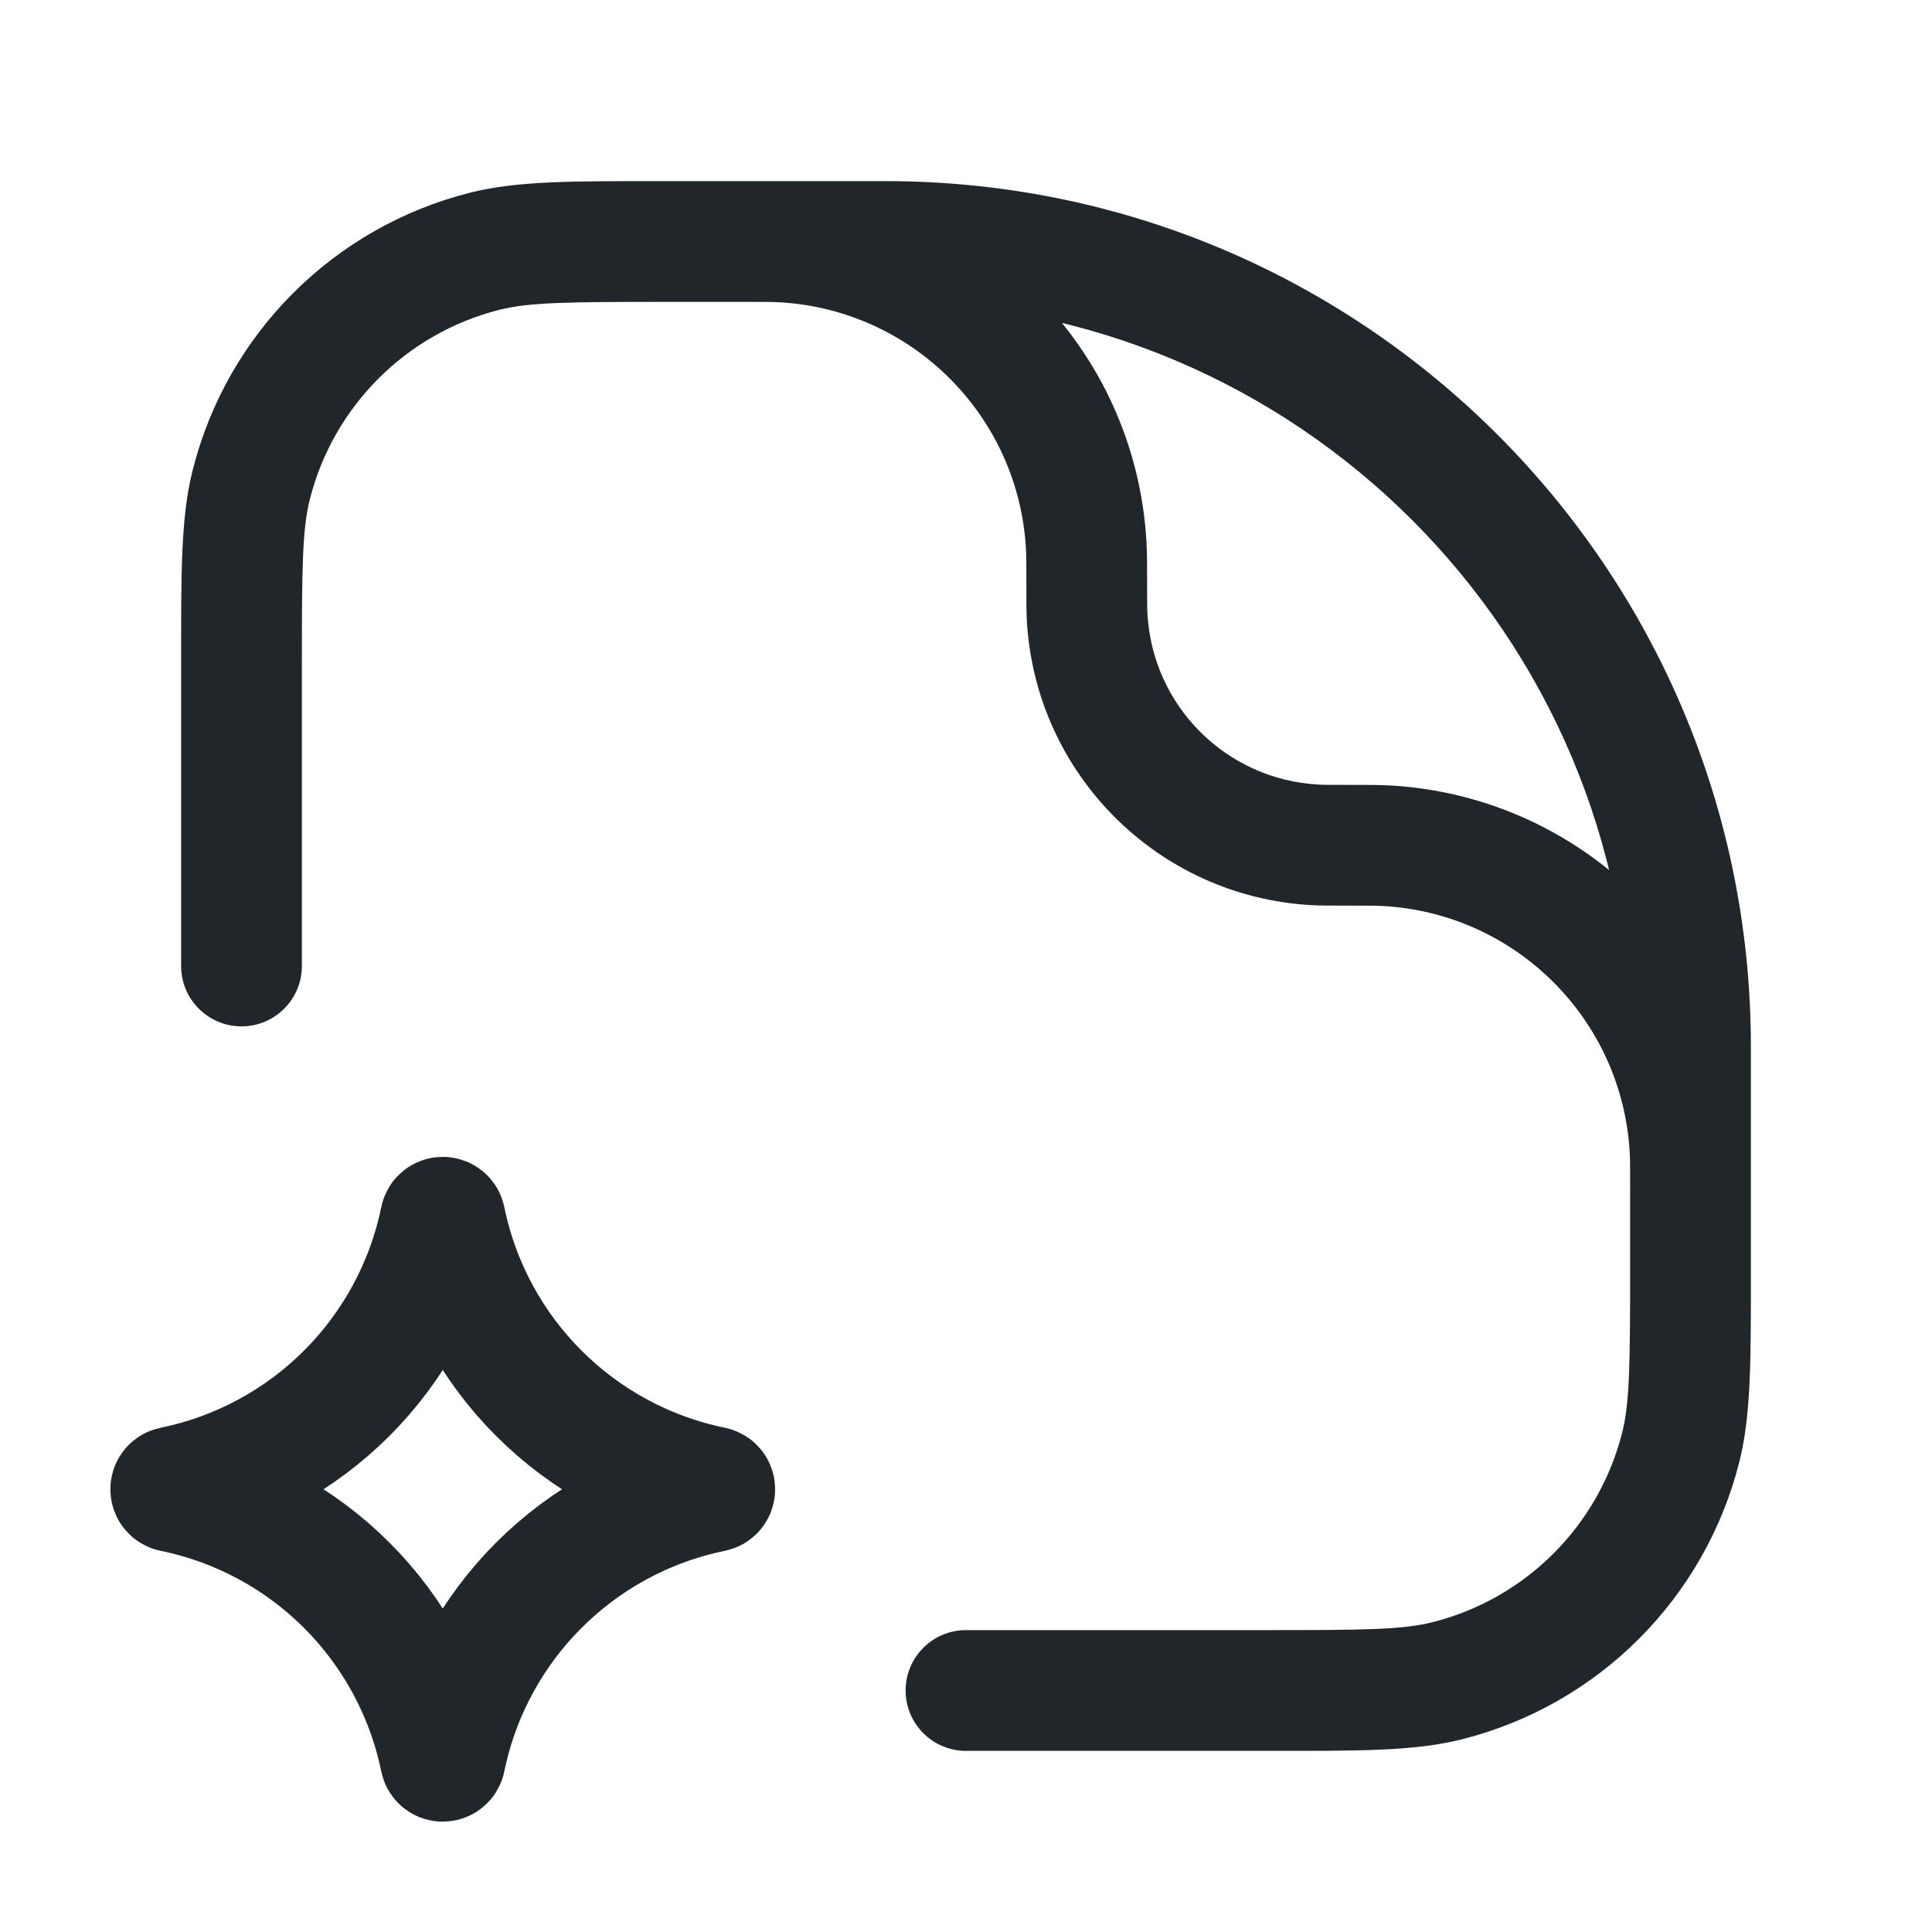 <svg width="24" height="24" viewBox="0 0 24 24" fill="none" xmlns="http://www.w3.org/2000/svg">
<path d="M5.471 15.145C5.477 15.113 5.523 15.113 5.53 15.145C5.872 16.82 7.181 18.128 8.855 18.471C8.887 18.477 8.887 18.523 8.855 18.53C7.181 18.872 5.872 20.181 5.53 21.855C5.523 21.887 5.477 21.887 5.471 21.855C5.128 20.181 3.82 18.872 2.145 18.53C2.113 18.523 2.113 18.477 2.145 18.471C3.82 18.128 5.128 16.82 5.471 15.145Z" stroke="#202629" stroke-width="1.5"/>
<path d="M2.25 12C2.25 12.414 2.586 12.75 3 12.75C3.414 12.75 3.75 12.414 3.75 12H2.25ZM12 20.25C11.586 20.25 11.25 20.586 11.25 21C11.25 21.414 11.586 21.75 12 21.75V20.25ZM17.224 10.506L17.182 11.255H17.182L17.224 10.506ZM20.994 14.276L21.742 14.234V14.234L20.994 14.276ZM9.724 3.006L9.682 3.755L9.724 3.006ZM13.494 6.776L14.242 6.734V6.734L13.494 6.776ZM20.88 17.972L20.153 17.79L20.88 17.972ZM17.972 20.88L17.79 20.153L17.972 20.88ZM13.505 7.668L14.254 7.626V7.626L13.505 7.668ZM16.332 10.495L16.374 9.746L16.374 9.746L16.332 10.495ZM6.028 3.12L5.846 2.392L6.028 3.12ZM3.12 6.028L2.392 5.846L3.12 6.028ZM20.25 16C20.25 16.414 20.586 16.75 21 16.75C21.414 16.75 21.75 16.414 21.75 16H20.25ZM8.25 3.75H9.214V2.25H8.25V3.75ZM20.25 14.786V15.75H21.75V14.786H20.25ZM3.75 12V8.25H2.25V12H3.75ZM15.75 20.25H12V21.75H15.75V20.25ZM16.714 11.25C16.99 11.25 17.096 11.25 17.182 11.255L17.266 9.757C17.128 9.75 16.969 9.75 16.714 9.75V11.25ZM21.75 14.786C21.75 14.531 21.75 14.372 21.742 14.234L20.245 14.318C20.25 14.403 20.25 14.51 20.25 14.786H21.75ZM17.182 11.255C18.834 11.348 20.152 12.666 20.245 14.318L21.742 14.234C21.607 11.82 19.68 9.893 17.266 9.757L17.182 11.255ZM9.214 3.75C9.49 3.75 9.596 3.75 9.682 3.755L9.766 2.257C9.628 2.25 9.469 2.25 9.214 2.25V3.75ZM14.25 7.286C14.25 7.031 14.25 6.872 14.242 6.734L12.745 6.818C12.75 6.904 12.75 7.01 12.75 7.286H14.25ZM9.682 3.755C11.334 3.848 12.652 5.166 12.745 6.818L14.242 6.734C14.107 4.32 12.18 2.393 9.766 2.257L9.682 3.755ZM20.25 15.75C20.25 16.957 20.244 17.424 20.153 17.79L21.608 18.154C21.756 17.563 21.75 16.867 21.75 15.75H20.25ZM15.75 21.75C16.867 21.75 17.563 21.756 18.154 21.608L17.79 20.153C17.424 20.244 16.957 20.25 15.75 20.25V21.75ZM20.153 17.79C19.861 18.953 18.953 19.861 17.79 20.153L18.154 21.608C19.854 21.182 21.182 19.854 21.608 18.154L20.153 17.79ZM12.75 7.286C12.75 7.474 12.75 7.6 12.756 7.71L14.254 7.626C14.25 7.568 14.25 7.495 14.25 7.286H12.75ZM16.714 9.75C16.505 9.75 16.432 9.75 16.374 9.746L16.29 11.244C16.4 11.25 16.526 11.25 16.714 11.25V9.75ZM12.756 7.71C12.863 9.616 14.384 11.137 16.29 11.244L16.374 9.746C15.23 9.682 14.318 8.77 14.254 7.626L12.756 7.71ZM8.25 2.25C7.133 2.25 6.437 2.244 5.846 2.392L6.21 3.847C6.577 3.756 7.043 3.75 8.25 3.75V2.25ZM3.75 8.25C3.75 7.043 3.756 6.577 3.847 6.21L2.392 5.846C2.244 6.437 2.25 7.133 2.25 8.25H3.75ZM5.846 2.392C4.146 2.818 2.818 4.146 2.392 5.846L3.847 6.21C4.139 5.047 5.047 4.139 6.21 3.847L5.846 2.392ZM8.25 3.75H11V2.25H8.25V3.75ZM20.25 13V16H21.75V13H20.25ZM11 3.75C16.109 3.75 20.25 7.891 20.25 13H21.75C21.75 7.063 16.937 2.25 11 2.25V3.75Z" fill="#202629"/>
</svg>
